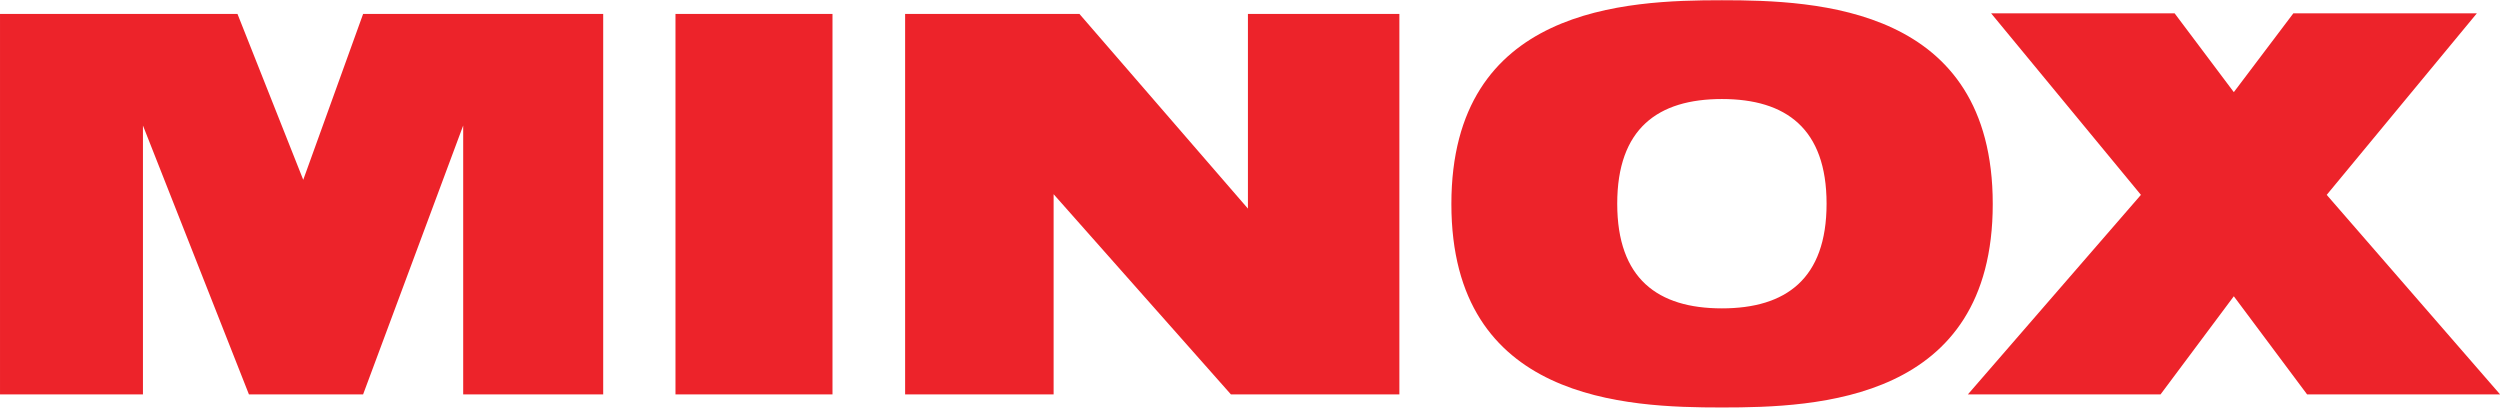 <?xml version="1.0" encoding="UTF-8" standalone="no"?>
<!-- Created with Inkscape (http://www.inkscape.org/) by Marsupilami -->
<svg
   xmlns:svg="http://www.w3.org/2000/svg"
   xmlns="http://www.w3.org/2000/svg"
   version="1.0"
   width="1024"
   height="167"
   viewBox="0 0 238.836 38.906"
   id="svg2274">
  <defs
     id="defs2276">
    <clipPath
       id="clipPath2466">
      <path
         d="M 0,297 L 419.04,297 L 419.04,0 L 0,0 L 0,297 z "
         id="path2468" />
    </clipPath>
    <clipPath
       id="clipPath2460">
      <path
         d="M -1,298 L 421,298 L 421,-2 L -1,-2 L -1,298 z "
         id="path2462" />
    </clipPath>
    <clipPath
       id="clipPath2454">
      <path
         d="M 23.2,274.32 L 397.38,274.32 L 397.38,228.97 L 23.2,228.97 L 23.2,274.32 z "
         id="path2456" />
    </clipPath>
  </defs>
  <g
     transform="translate(-212.01,-410.052)"
     id="layer1">
    <g
       transform="matrix(1.25,0,0,-1.25,68.857,740.118)"
       id="g2450">
      <g
         clip-path="url(#clipPath2454)"
         id="g2452">
        <g
           clip-path="url(#clipPath2460)"
           id="g2458">
          <g
             clip-path="url(#clipPath2466)"
             id="g2464">
            <path
               d="M 164.5,0 C 155.405,0 138.656,0.625 138.656,19.469 C 138.656,38.312 155.405,38.906 164.5,38.906 C 173.595,38.906 190.375,38.312 190.375,19.469 C 190.375,0.625 173.595,0 164.5,0 z M 190.219,1.25 L 204.531,18.594 L 188,37.656 L 206.406,37.656 L 213.406,28.281 L 220.406,37.656 L 238.844,37.656 L 222.281,18.594 L 236.625,1.25 L 219.094,1.25 L 213.406,8.781 L 207.75,1.25 L 190.219,1.25 z M 0,1.312 L 0,37.656 L 13.656,37.656 L 13.656,11.969 L 23.781,37.656 L 34.688,37.656 L 44.25,11.969 L 44.25,37.656 L 57.625,37.656 L 57.625,1.312 L 34.688,1.312 L 28.969,17.156 L 22.688,1.312 L 0,1.312 z M 64.531,1.312 L 64.531,37.656 L 79.531,37.656 L 79.531,1.312 L 64.531,1.312 z M 86.469,1.312 L 86.469,37.656 L 100.656,37.656 L 100.656,18.531 L 117.594,37.656 L 133.688,37.656 L 133.688,1.312 L 119.219,1.312 L 119.219,19.906 L 103.125,1.312 L 86.469,1.312 z M 164.5,9.438 C 170.616,9.438 174.5,12.258 174.5,19.438 C 174.5,26.617 170.616,29.438 164.5,29.438 C 158.384,29.438 154.5,26.617 154.5,19.438 C 154.5,12.257 158.384,9.438 164.5,9.438 z "
               transform="matrix(0.8,0,0,-0.8,114.523,264.053)"
               style="fill:#ed232a;fill-opacity:1;fill-rule:nonzero;stroke:none"
               id="path2470" />
          </g>
        </g>
      </g>
    </g>
  </g>
</svg>
